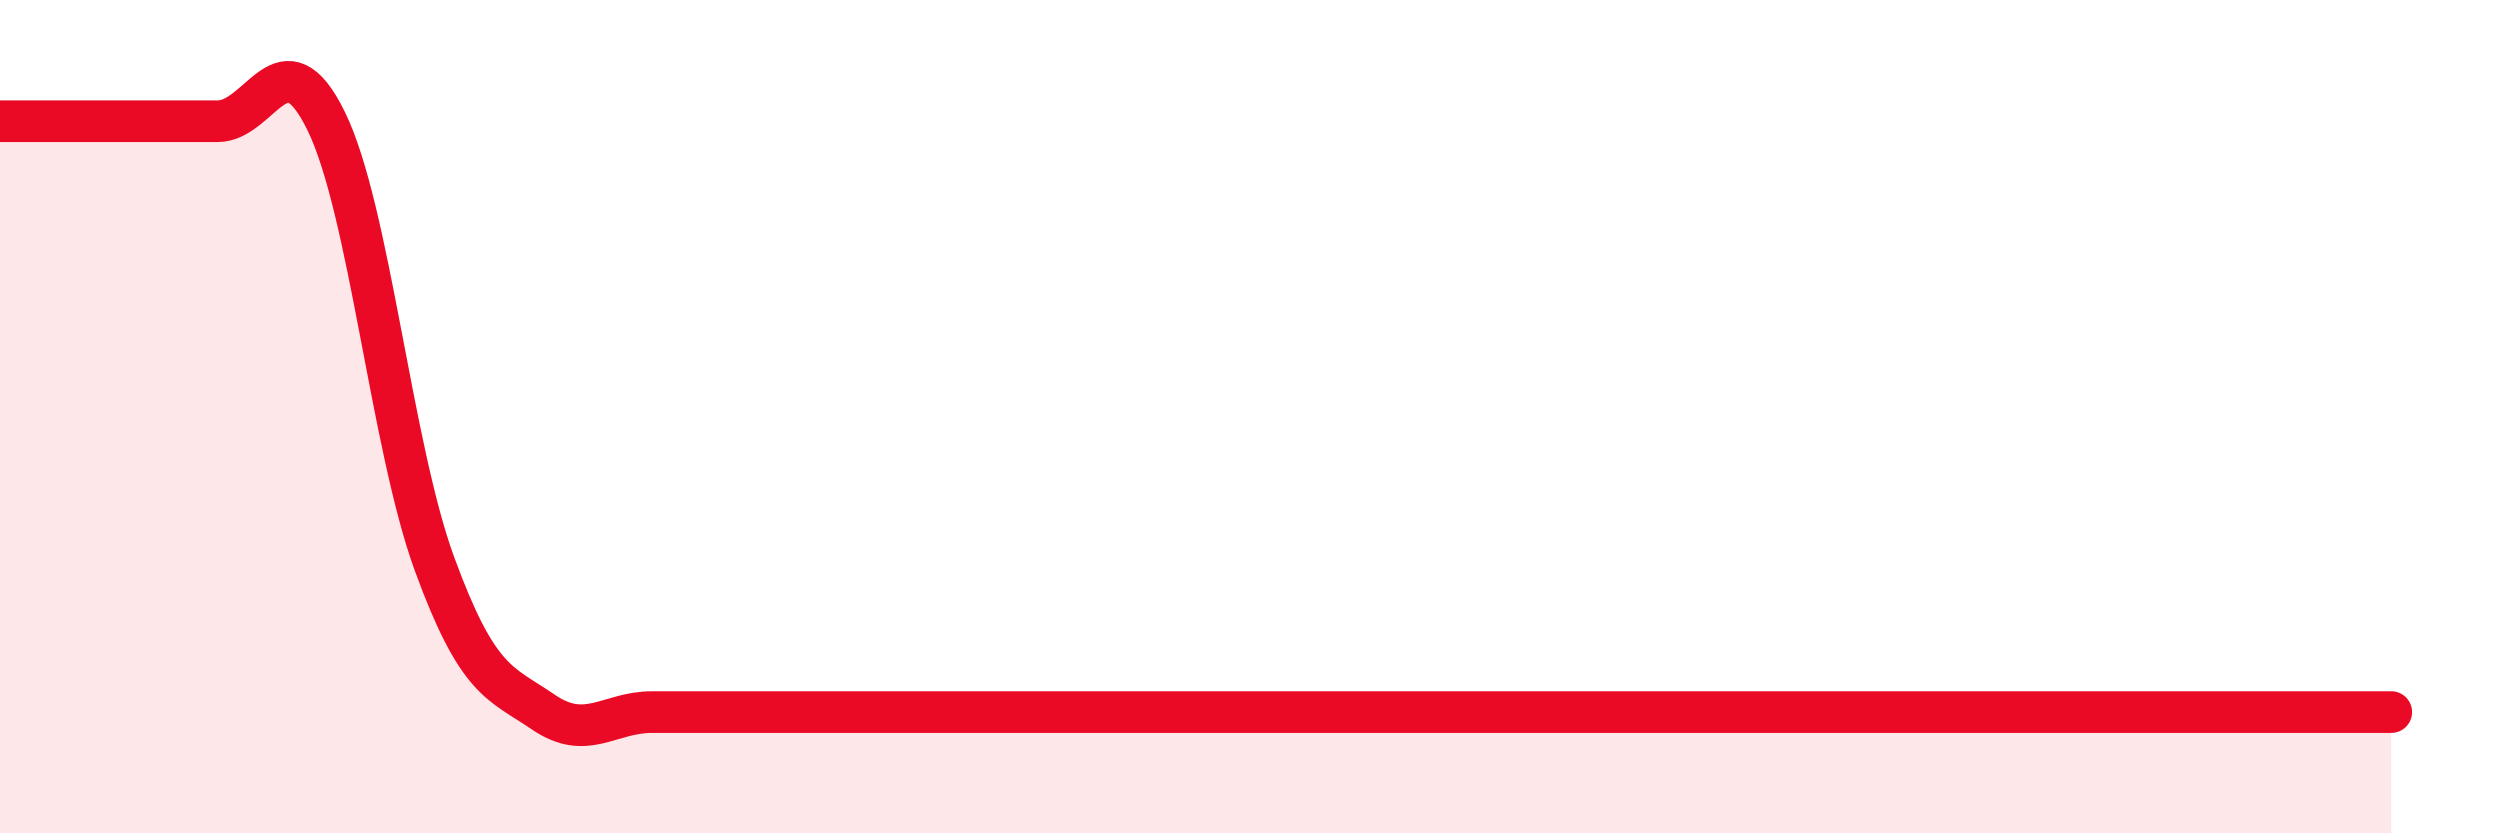 
    <svg width="60" height="20" viewBox="0 0 60 20" xmlns="http://www.w3.org/2000/svg">
      <path
        d="M 0,2.91 C 0.52,2.91 1.57,2.91 2.61,2.91 C 3.65,2.91 4.18,2.91 5.22,2.91 C 6.26,2.91 6.79,0.78 7.83,2.91 C 8.87,5.04 9.39,10.7 10.43,13.54 C 11.47,16.38 12,16.38 13.04,17.09 C 14.08,17.8 14.61,17.09 15.65,17.09 C 16.69,17.09 17.22,17.09 18.26,17.09 C 19.3,17.09 19.83,17.09 20.87,17.09 C 21.91,17.09 22.44,17.09 23.48,17.09 C 24.52,17.09 25.05,17.09 26.09,17.09 C 27.13,17.09 27.66,17.09 28.7,17.09 C 29.74,17.09 30.26,17.09 31.3,17.09 C 32.34,17.09 32.87,17.09 33.91,17.09 C 34.95,17.09 35.48,17.09 36.52,17.09 C 37.56,17.09 38.09,17.09 39.13,17.09 C 40.17,17.09 40.7,17.09 41.74,17.09 C 42.78,17.09 43.31,17.09 44.35,17.09 C 45.39,17.09 45.92,17.09 46.96,17.09 C 48,17.09 48.53,17.09 49.57,17.09 C 50.61,17.09 51.13,17.09 52.17,17.09 C 53.21,17.09 53.74,17.09 54.78,17.09 C 55.82,17.09 56.87,17.09 57.39,17.09L57.39 20L0 20Z"
        fill="#EB0A25"
        opacity="0.1"
        stroke-linecap="round"
        stroke-linejoin="round"
      />
      <path
        d="M 0,2.91 C 0.52,2.91 1.57,2.91 2.61,2.91 C 3.65,2.91 4.18,2.91 5.22,2.91 C 6.26,2.91 6.79,0.78 7.83,2.91 C 8.87,5.04 9.39,10.7 10.43,13.54 C 11.47,16.38 12,16.38 13.04,17.09 C 14.08,17.8 14.61,17.09 15.65,17.09 C 16.69,17.09 17.22,17.09 18.26,17.09 C 19.3,17.09 19.83,17.09 20.87,17.09 C 21.91,17.09 22.44,17.09 23.48,17.09 C 24.52,17.09 25.05,17.09 26.09,17.09 C 27.13,17.09 27.66,17.09 28.7,17.09 C 29.74,17.09 30.26,17.09 31.3,17.09 C 32.34,17.09 32.87,17.09 33.91,17.09 C 34.95,17.09 35.48,17.09 36.52,17.09 C 37.56,17.09 38.09,17.09 39.13,17.09 C 40.17,17.09 40.7,17.09 41.74,17.09 C 42.78,17.09 43.31,17.09 44.35,17.09 C 45.39,17.09 45.92,17.09 46.96,17.09 C 48,17.09 48.53,17.09 49.57,17.09 C 50.61,17.09 51.13,17.09 52.17,17.09 C 53.21,17.09 53.74,17.09 54.78,17.09 C 55.82,17.09 56.87,17.09 57.39,17.09"
        stroke="#EB0A25"
        stroke-width="1"
        fill="none"
        stroke-linecap="round"
        stroke-linejoin="round"
      />
    </svg>
  